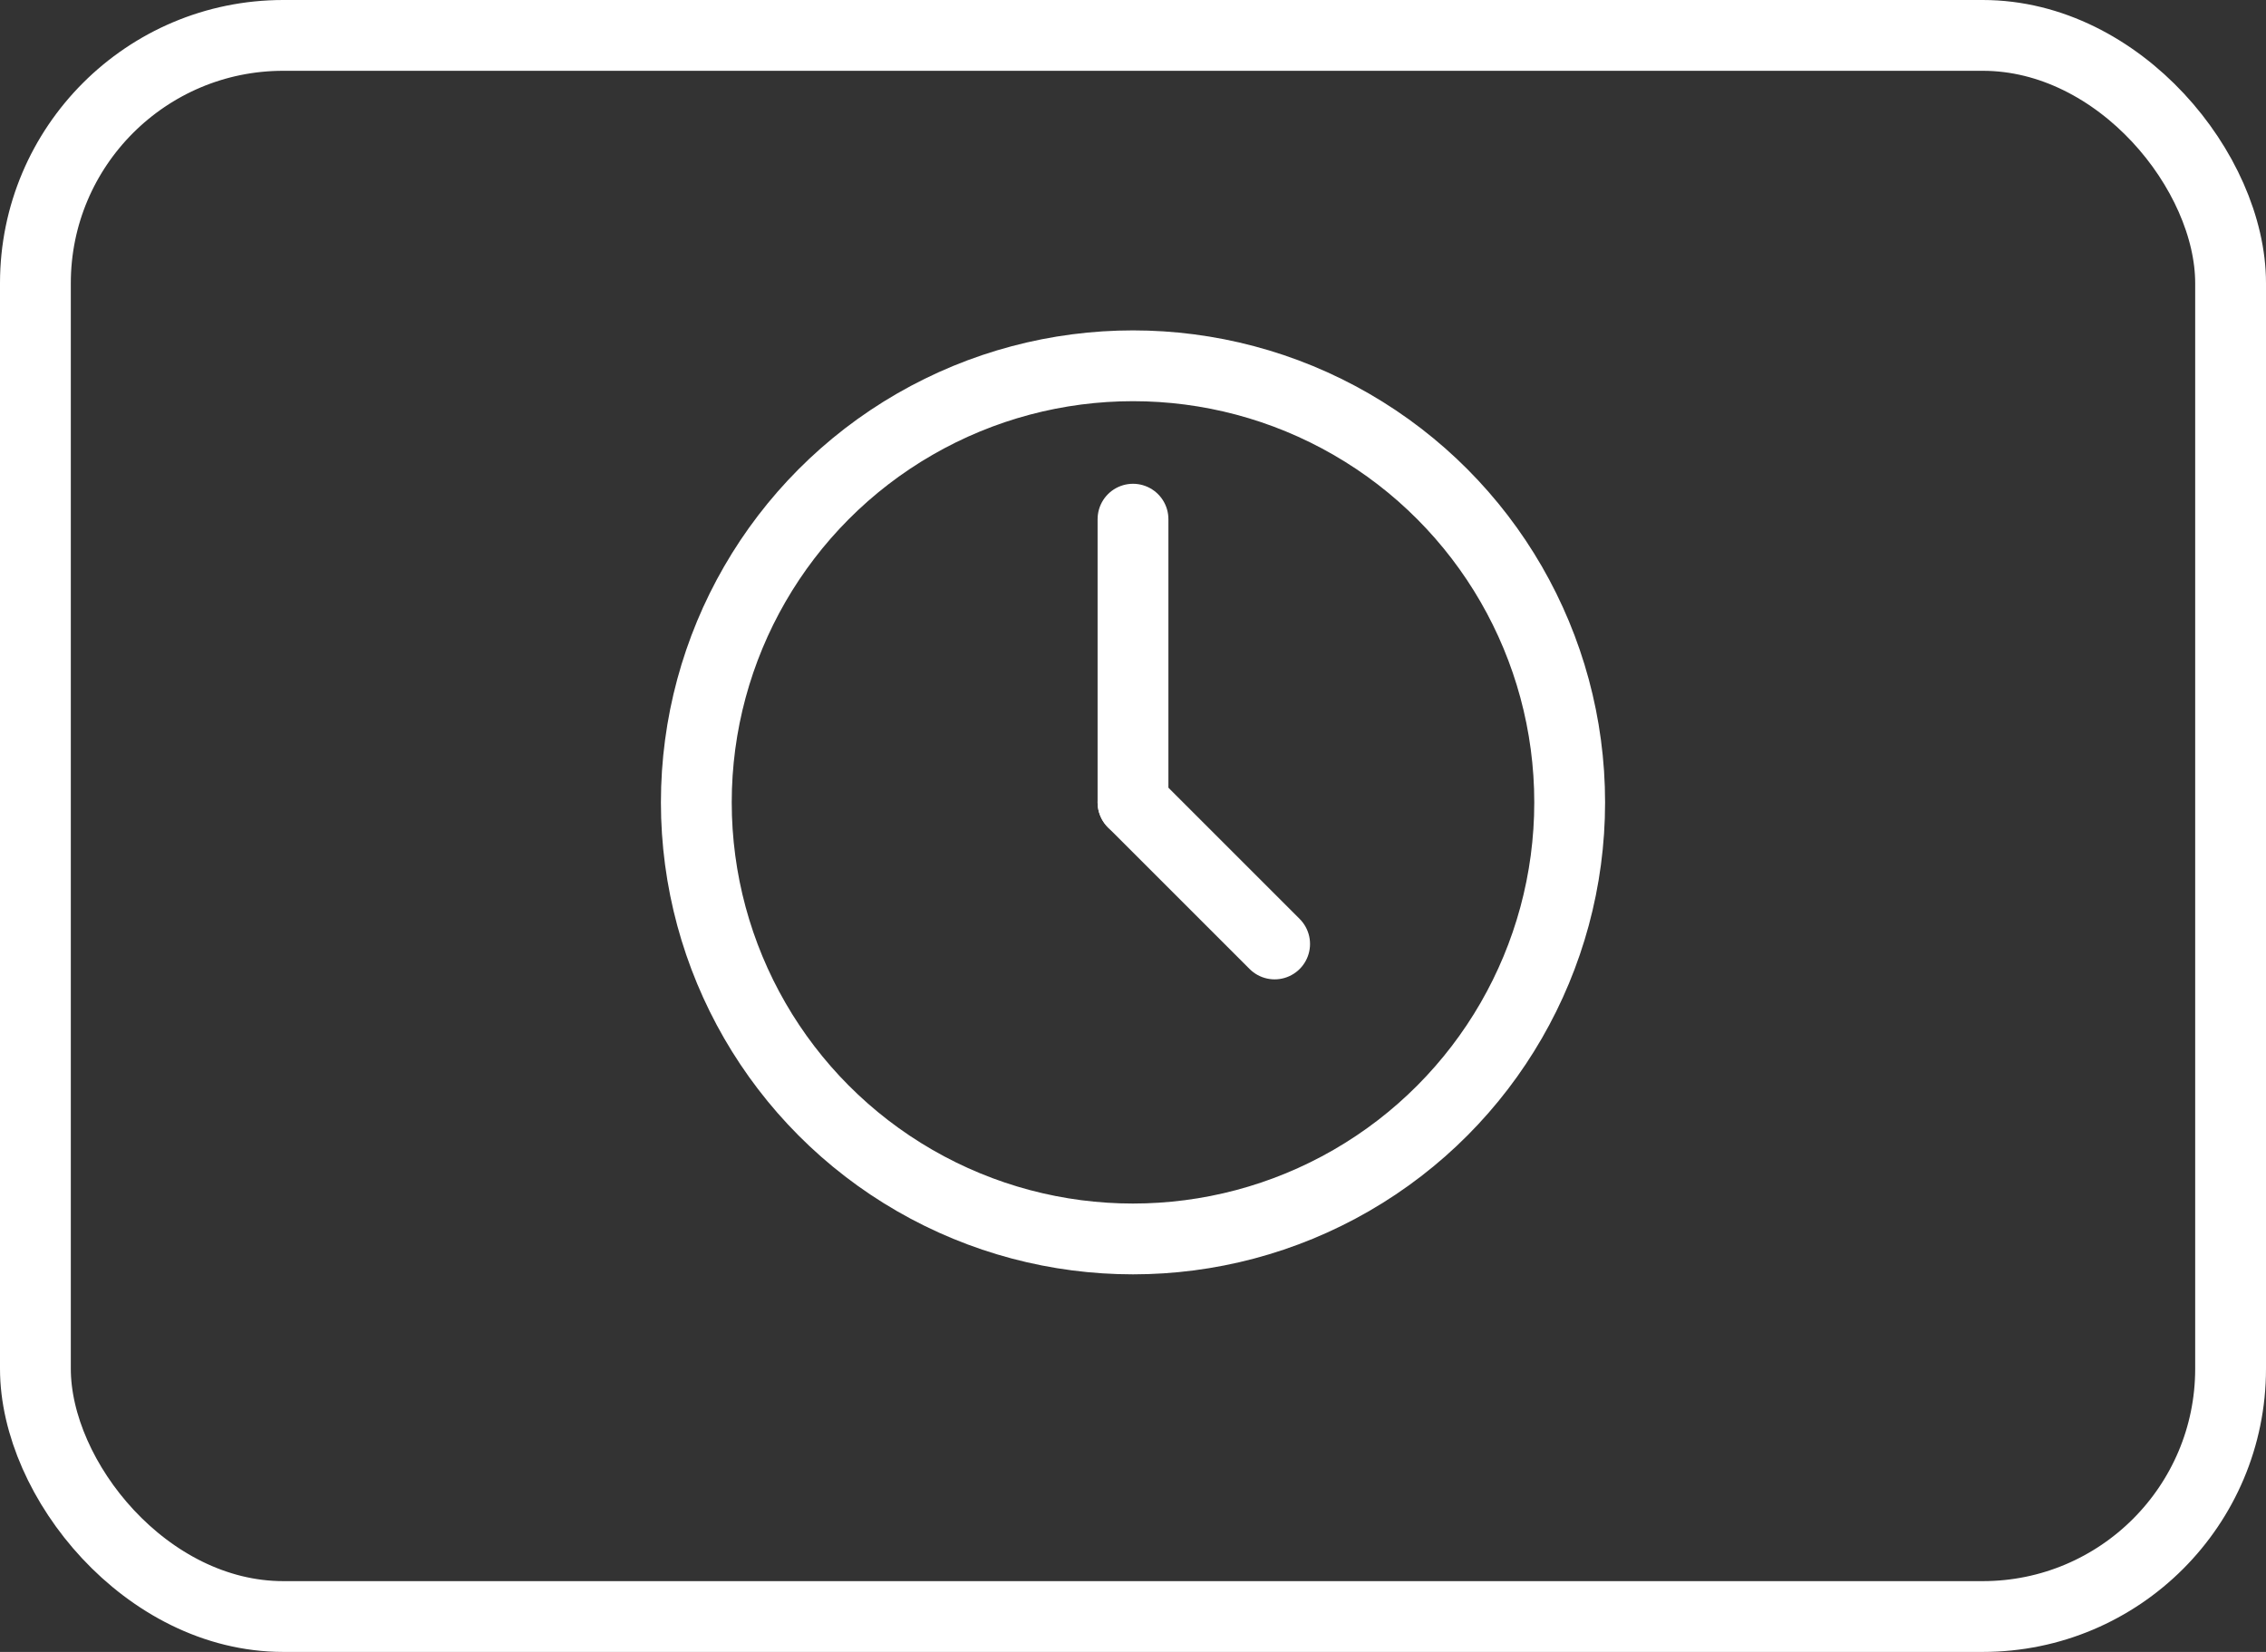 <svg width="48" height="35" viewBox="0 0 48 35" fill="none" xmlns="http://www.w3.org/2000/svg">
<rect x="0" y="0" width="48" height="35" fill="#333333" stroke="none"/>
<rect x="0.75" y="0.75" width="46.5" height="33.5" rx="5.25" stroke="white" stroke-width="1.5"/>
<circle cx="24" cy="17" r="9.25" stroke="white" stroke-width="1.5"/>
<path d="M24 17V11" stroke="white" stroke-width="1.5" stroke-linecap="round"/>
<path d="M24 17L27 20" stroke="white" stroke-width="1.5" stroke-linecap="round"/>
</svg>
